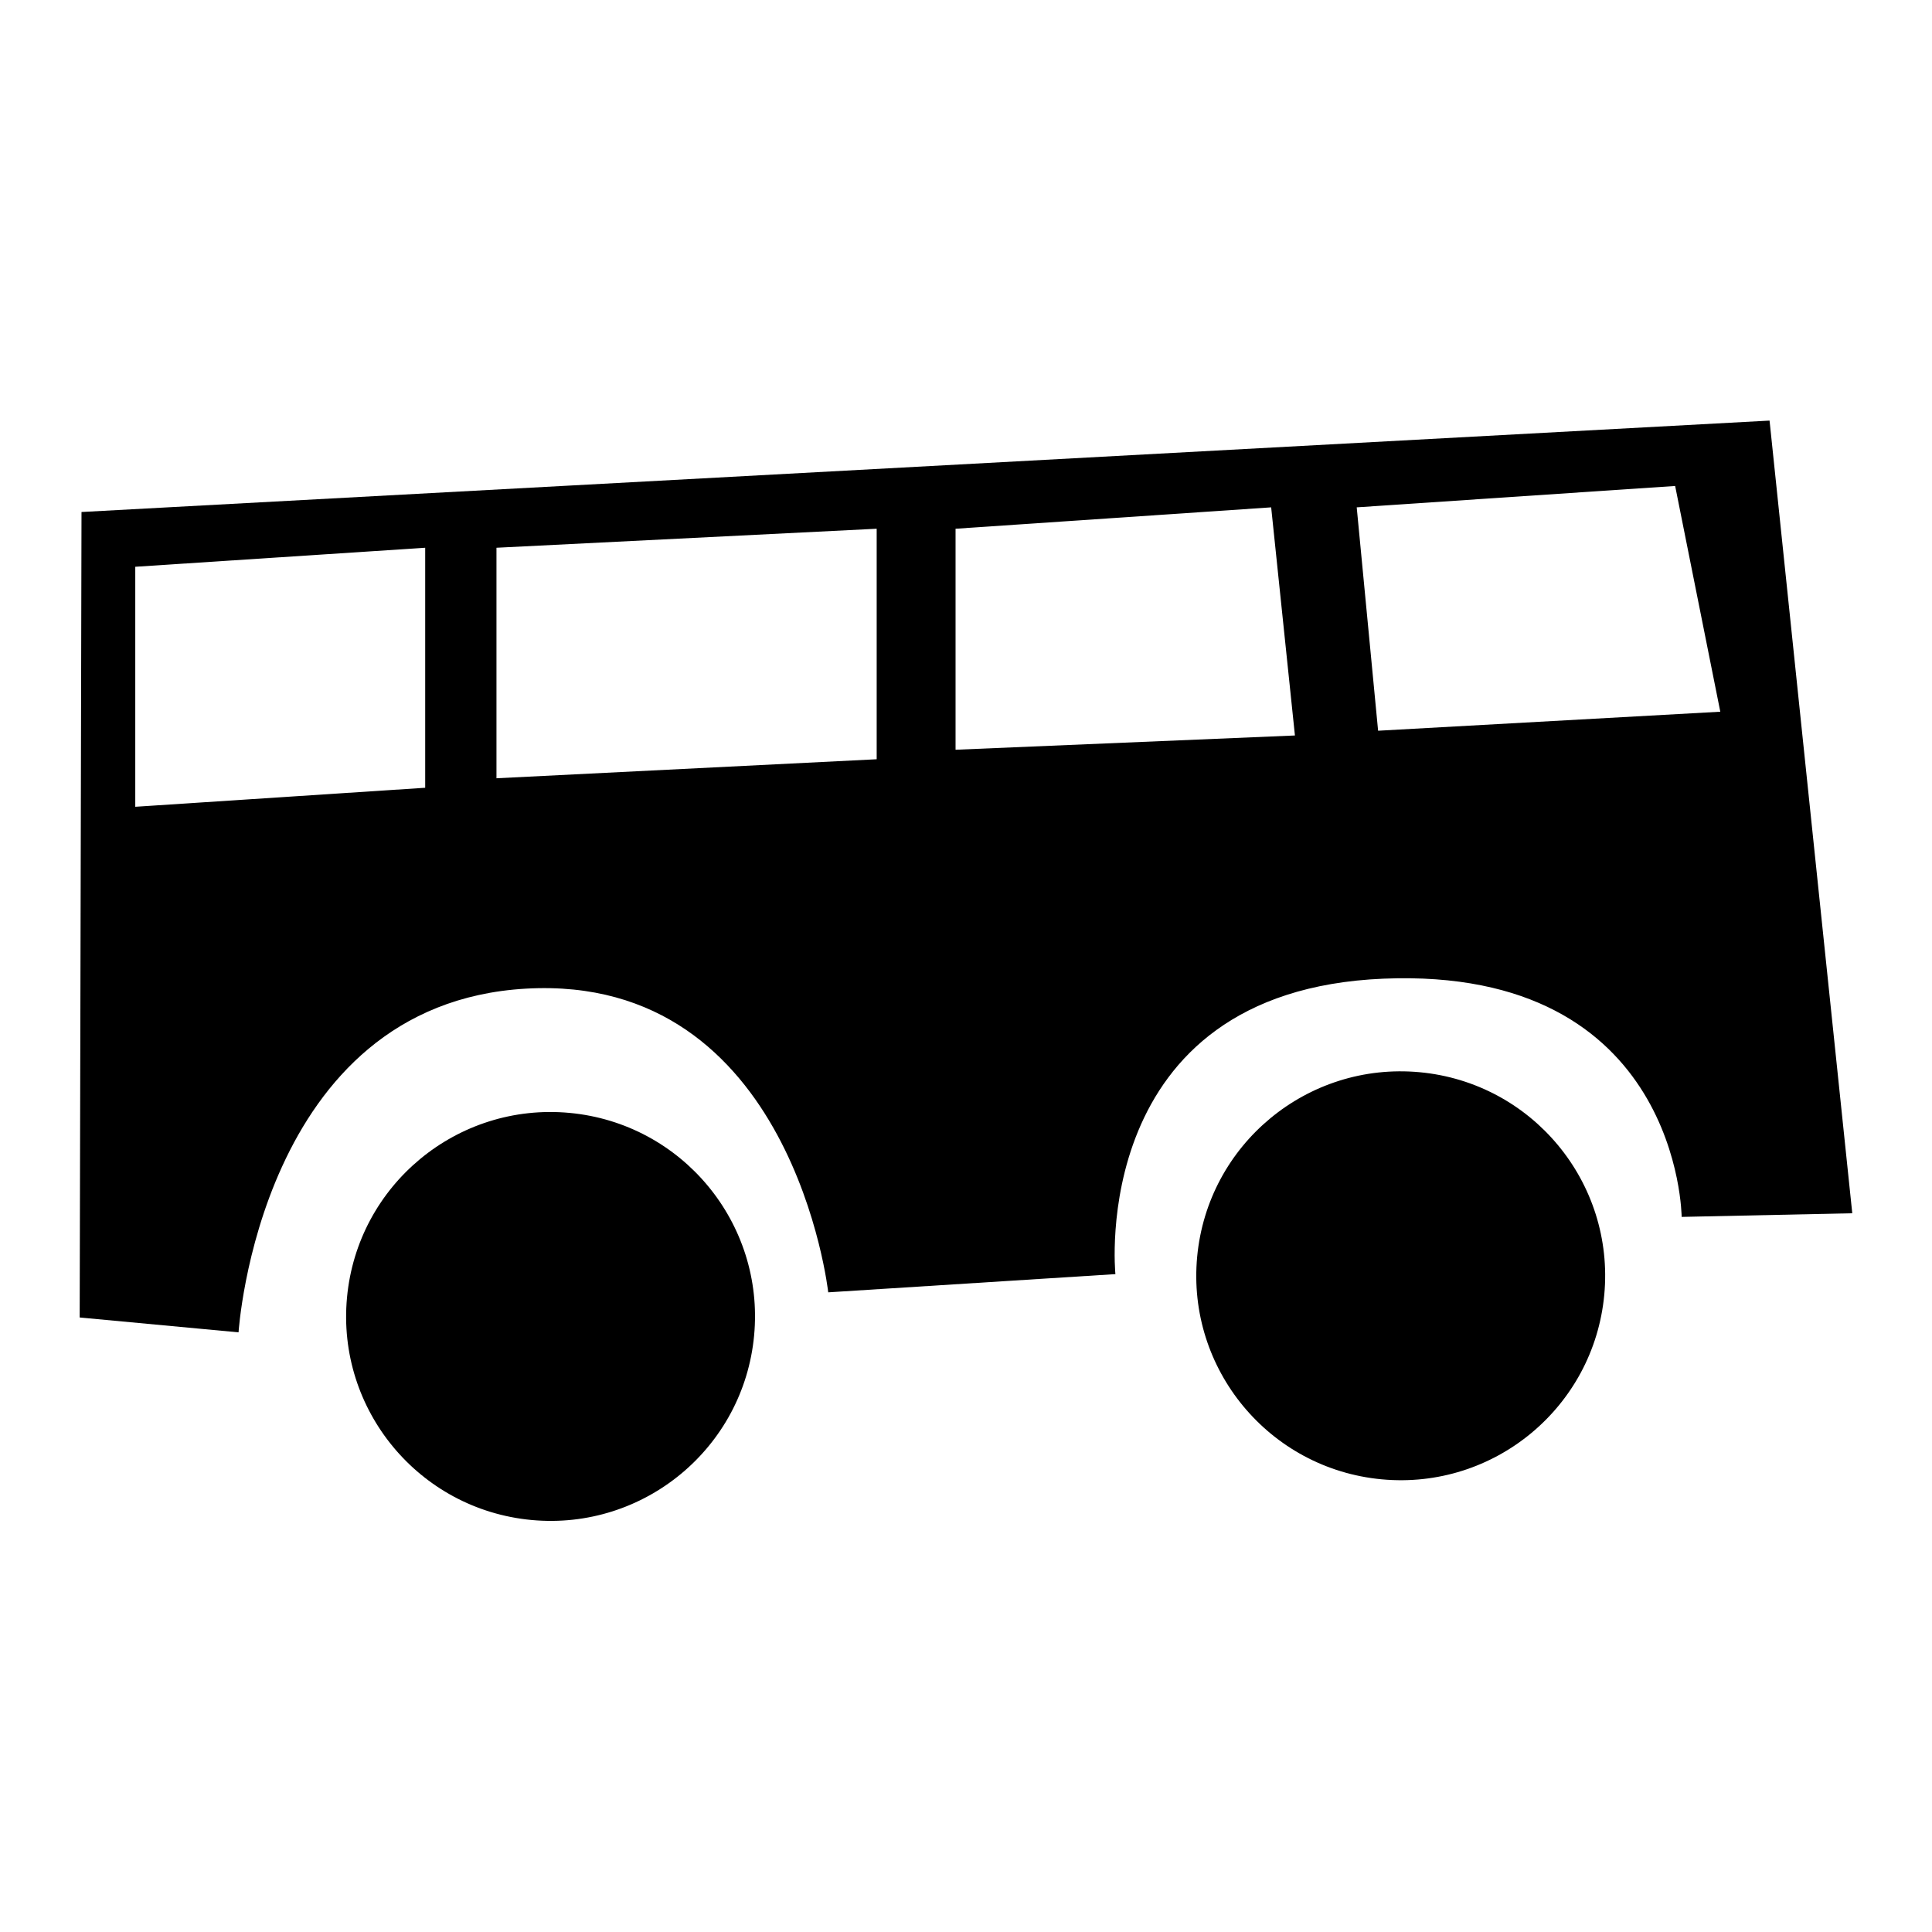 <?xml version="1.0" encoding="UTF-8"?>
<!-- Uploaded to: ICON Repo, www.svgrepo.com, Generator: ICON Repo Mixer Tools -->
<svg fill="#000000" width="800px" height="800px" version="1.1" viewBox="144 144 512 512" xmlns="http://www.w3.org/2000/svg">
 <g>
  <path d="m294.95 438.93c-29.793-2.785-56.203 19.105-58.988 48.898-2.785 29.793 19.105 56.203 48.898 58.988s56.203-19.105 58.988-48.898-19.105-56.203-48.898-58.988z"/>
  <path d="m520.25 428.15c-29.793-2.789-56.203 19.105-58.988 48.898s19.105 56.203 48.898 58.988c29.793 2.789 56.203-19.105 58.988-48.898 2.781-29.789-19.109-56.199-48.898-58.988z"/>
  <path d="m612.95 255.46-447.35 24.227-0.484 213.46 42.102 3.938s5.492-87.082 76.207-91.086c70.715-4.004 80.066 80.484 80.066 80.484l76.102-4.828s-7.582-75.031 71.027-78.297c78.613-3.266 79.035 63.133 79.035 63.133l45.215-0.965zm-356.27 97.305-76.832 5.039v-63.605l76.832-5.039zm119.65-7.555-100.76 5.039v-61.09l100.76-5.039zm20.902-2.519v-58.57l83.641-5.668 6.297 60.457zm111.98-5.039-5.668-59.199 84.387-5.668 11.965 59.828z"/>
 </g>
</svg>